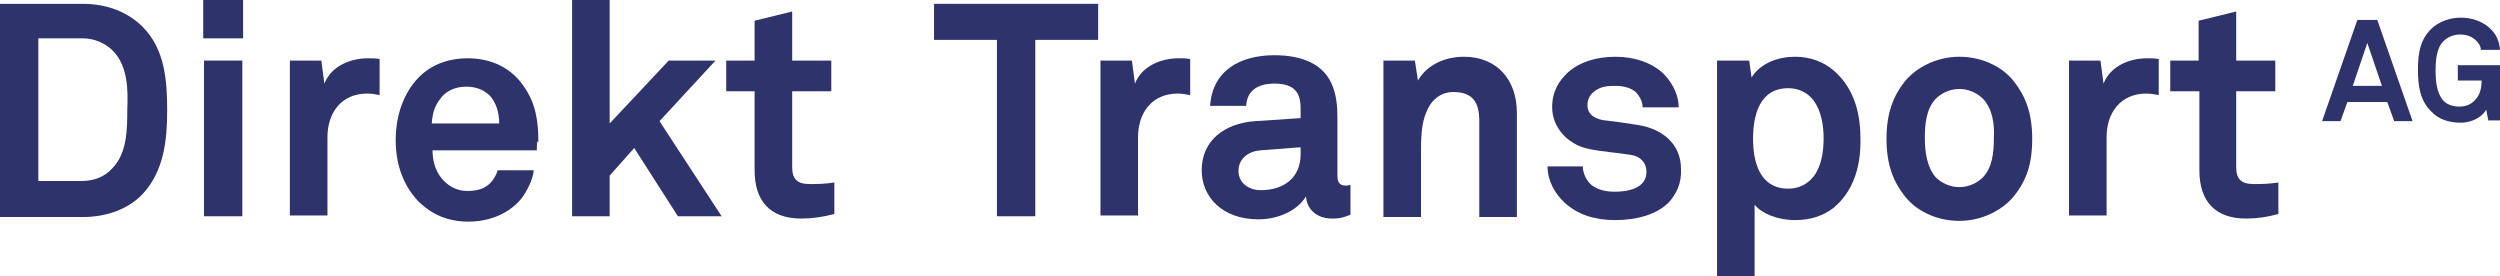 <?xml version="1.0" encoding="utf-8"?>
<!-- Generator: Adobe Illustrator 24.0.0, SVG Export Plug-In . SVG Version: 6.00 Build 0)  -->
<svg version="1.1" xmlns="http://www.w3.org/2000/svg" xmlns:xlink="http://www.w3.org/1999/xlink" x="0px" y="0px"
	 viewBox="0 0 326 36" style="enable-background:new 0 0 326 36;" xml:space="preserve">
<style type="text/css">
	.st0{fill:#2e336c;}
</style>
<g id="Ebene_1">
	<path class="st0" d="M26.6,7.9h5v20.3h-5V7.9z M26.5,0h5.2v5h-5.2V0z"/>
	<polygon class="st0" points="88.4,28.2 82.7,19.3 79.5,22.9 79.5,28.2 74.6,28.2 74.6,0 79.5,0 79.5,16.1 87.2,7.9 93.3,7.9 
		86,15.8 94.1,28.2 	"/>
	<polygon class="st0" points="135,5.2 135,28.2 130,28.2 130,5.2 121.8,5.2 121.8,0.5 143.2,0.5 143.2,5.2 	"/>
	<path class="st0" d="M308.7,5.6l-1.9,5.6h3.8L308.7,5.6z M312.2,15.8l-0.9-2.5h-5.2l-0.9,2.5h-2.4l4.6-13.2h2.6l4.6,13.2H312.2z"/>
</g>
<g id="Isolationsmodus">
	<path class="st0" d="M14.7,6.6C13.8,5.7,12.4,5,10.8,5H5v18.6h5.7c1.6,0,3-0.6,3.9-1.6c2-2,2-5.2,2-7.8
		C16.7,11.8,16.7,8.6,14.7,6.6 M18.6,25.3c-1.8,1.9-4.6,3-7.8,3H0V0.5h10.8c3.2,0,5.9,1.1,7.8,3c2.9,2.9,3.2,7,3.2,10.9
		C21.8,18.2,21.4,22.3,18.6,25.3"/>
	<path class="st0" d="M47.9,12.2c-3.4,0-5.2,2.5-5.2,5.7v10.2h-4.9V7.9h4.1l0.4,3c0.9-2.3,3.4-3.3,5.7-3.3c0.5,0,1,0,1.5,0.1v4.7
		C49,12.3,48.5,12.2,47.9,12.2"/>
	<path class="st0" d="M63.9,12.5c-0.7-0.7-1.7-1.2-3.1-1.2c-1.5,0-2.7,0.6-3.4,1.6c-0.7,0.9-1,1.8-1.1,3.2h8.8
		C65.1,14.5,64.6,13.3,63.9,12.5 M70,19.6H56.4c0,1.6,0.5,3,1.5,4c0.7,0.7,1.7,1.3,3,1.3c1.4,0,2.3-0.3,3-1c0.4-0.4,0.8-1,1-1.7h4.7
		c-0.1,1.2-0.9,2.8-1.7,3.8c-1.7,2-4.3,2.9-6.8,2.9c-2.8,0-4.8-1-6.4-2.5c-2-2-3.1-4.8-3.1-8.1c0-3.2,1-6.1,2.9-8.1
		c1.5-1.6,3.7-2.6,6.5-2.6c3,0,5.7,1.2,7.4,3.8c1.5,2.2,1.8,4.5,1.8,7.1C70,18.2,70,19.2,70,19.6"/>
	<path class="st0" d="M104.5,28.5c-4.1,0-6.1-2.3-6.1-6.3V11.9h-3.7v-4h3.7V2.7l4.9-1.2v6.4h5.1v4h-5.1v9.9c0,1.6,0.7,2.2,2.3,2.2
		c1,0,1.8,0,3.2-0.2v4.1C107.3,28.3,105.9,28.5,104.5,28.5"/>
	<path class="st0" d="M153.6,12.2c-3.4,0-5.2,2.5-5.2,5.7v10.2h-4.9V7.9h4.1l0.4,3c0.9-2.3,3.4-3.3,5.7-3.3c0.5,0,1,0,1.5,0.1v4.7
		C154.7,12.3,154.1,12.2,153.6,12.2"/>
	<path class="st0" d="M169.6,19.2l-5.2,0.4c-1.5,0.1-2.9,1-2.9,2.7c0,1.6,1.4,2.5,2.9,2.5c3,0,5.2-1.6,5.2-4.7V19.2z M173.7,28.5
		c-2.1,0-3.3-1.3-3.4-2.9c-0.9,1.6-3.3,3-6.2,3c-4.8,0-7.4-3-7.4-6.4c0-3.9,3-6.1,6.9-6.4l6-0.4v-1.3c0-1.9-0.7-3.2-3.4-3.2
		c-2.3,0-3.6,1-3.7,2.9h-4.7c0.3-4.6,3.9-6.6,8.4-6.6c3.5,0,6.5,1.1,7.6,4.1c0.5,1.3,0.6,2.7,0.6,4.1v7.5c0,0.9,0.3,1.3,1.1,1.3
		c0.3,0,0.6-0.1,0.6-0.1V28C175.3,28.3,174.9,28.5,173.7,28.5"/>
	<path class="st0" d="M192.9,28.2V15.8c0-2.4-0.8-3.8-3.4-3.8c-1.7,0-2.9,1.1-3.5,2.6c-0.7,1.6-0.7,3.7-0.7,5.4v8.3h-4.9V7.9h4.1
		l0.4,2.6c1.2-2.1,3.6-3.1,6-3.1c4.3,0,6.9,3,6.9,7.3v13.6H192.9z"/>
	<path class="st0" d="M217.6,26.4c-1.6,1.6-4.2,2.3-7,2.3c-2.6,0-4.9-0.7-6.6-2.3c-1.2-1.1-2.2-2.8-2.2-4.7h4.6
		c0,0.9,0.5,1.9,1.1,2.4c0.8,0.6,1.7,0.9,3.1,0.9c1.6,0,4.1-0.4,4.1-2.6c0-1.2-0.8-2-2-2.2c-1.8-0.3-3.8-0.4-5.6-0.8
		c-2.8-0.6-4.7-2.9-4.7-5.4c0-2.1,0.9-3.5,2.1-4.6c1.5-1.3,3.6-2,6.2-2c2.4,0,4.9,0.8,6.4,2.4c1.1,1.2,1.8,2.7,1.8,4.2h-4.7
		c0-0.8-0.4-1.4-0.8-1.9c-0.6-0.6-1.6-0.9-2.7-0.9c-0.7,0-1.4,0-2.1,0.3c-0.9,0.4-1.6,1.1-1.6,2.2c0,1.4,1.3,1.9,2.3,2
		c1.8,0.2,2.3,0.3,4.3,0.6c3.2,0.5,5.6,2.5,5.6,5.7C219.3,23.9,218.6,25.3,217.6,26.4"/>
	<path class="st0" d="M236.5,13.1c-0.7-0.9-1.8-1.6-3.3-1.6c-3.8,0-4.6,3.6-4.6,6.6c0,2.9,0.8,6.5,4.6,6.5c1.5,0,2.6-0.7,3.3-1.6
		c1-1.3,1.3-3.2,1.3-4.9C237.8,16.3,237.5,14.5,236.5,13.1 M239.1,27.1c-1.3,1-2.9,1.6-5,1.6c-2.4,0-4.4-0.9-5.3-2V36h-4.9V7.9h4.2
		l0.3,2.2c1.2-1.9,3.5-2.7,5.7-2.7c2,0,3.7,0.7,4.9,1.7c2.4,2,3.6,5,3.6,8.9C242.7,22,241.5,25.1,239.1,27.1"/>
	<path class="st0" d="M258.6,12.9c-0.7-0.7-1.8-1.3-3.1-1.3c-1.3,0-2.4,0.6-3.1,1.3c-1.2,1.3-1.4,3.2-1.4,5.1c0,1.9,0.3,3.8,1.4,5.1
		c0.7,0.7,1.8,1.3,3.1,1.3c1.3,0,2.4-0.6,3.1-1.3c1.2-1.3,1.4-3.2,1.4-5.1C260.1,16.1,259.8,14.2,258.6,12.9 M262.6,25.6
		c-1.4,1.7-4,3.2-7.1,3.2c-3.1,0-5.7-1.4-7.1-3.2c-1.5-1.9-2.4-4.1-2.4-7.5c0-3.4,0.9-5.6,2.4-7.5c1.4-1.7,4-3.2,7.1-3.2
		c3.1,0,5.7,1.4,7.1,3.2c1.5,1.9,2.4,4.1,2.4,7.5C265,21.5,264.2,23.6,262.6,25.6"/>
	<path class="st0" d="M279.9,12.2c-3.4,0-5.2,2.5-5.2,5.7v10.2h-4.9V7.9h4.1l0.4,3c0.9-2.3,3.4-3.3,5.7-3.3c0.5,0,1,0,1.5,0.1v4.7
		C281,12.3,280.4,12.2,279.9,12.2"/>
	<path class="st0" d="M292.9,28.5c-4.1,0-6.1-2.3-6.1-6.3V11.9H283v-4h3.7V2.7l4.9-1.2v6.4h5.1v4h-5.1v9.9c0,1.6,0.7,2.2,2.3,2.2
		c1,0,1.8,0,3.2-0.2v4.1C295.7,28.3,294.3,28.5,292.9,28.5"/>
	<path class="st0" d="M324.5,15.8l-0.3-1.5c-0.4,0.8-1.7,1.7-3.3,1.7c-1.5,0-2.9-0.4-3.9-1.5c-1.4-1.4-1.7-3.2-1.7-5.4
		c0-2.2,0.3-3.9,1.7-5.3c1-1,2.5-1.5,3.9-1.5c1.6,0,3,0.6,3.9,1.5c0.7,0.7,1.1,1.5,1.2,2.7h-2.5c0-0.5-0.3-0.9-0.6-1.2
		c-0.5-0.5-1.2-0.8-2.1-0.8c-0.8,0-1.6,0.3-2.2,0.9c-0.9,0.9-1,2.6-1,3.8c0,1.2,0.1,2.9,1,3.9c0.5,0.6,1.4,0.8,2.1,0.8
		c0.9,0,1.5-0.3,2-0.8c0.7-0.7,0.9-1.6,0.9-2.6h-3.1v-2h5.5v7.2H324.5z"/>
</g>
</svg>
